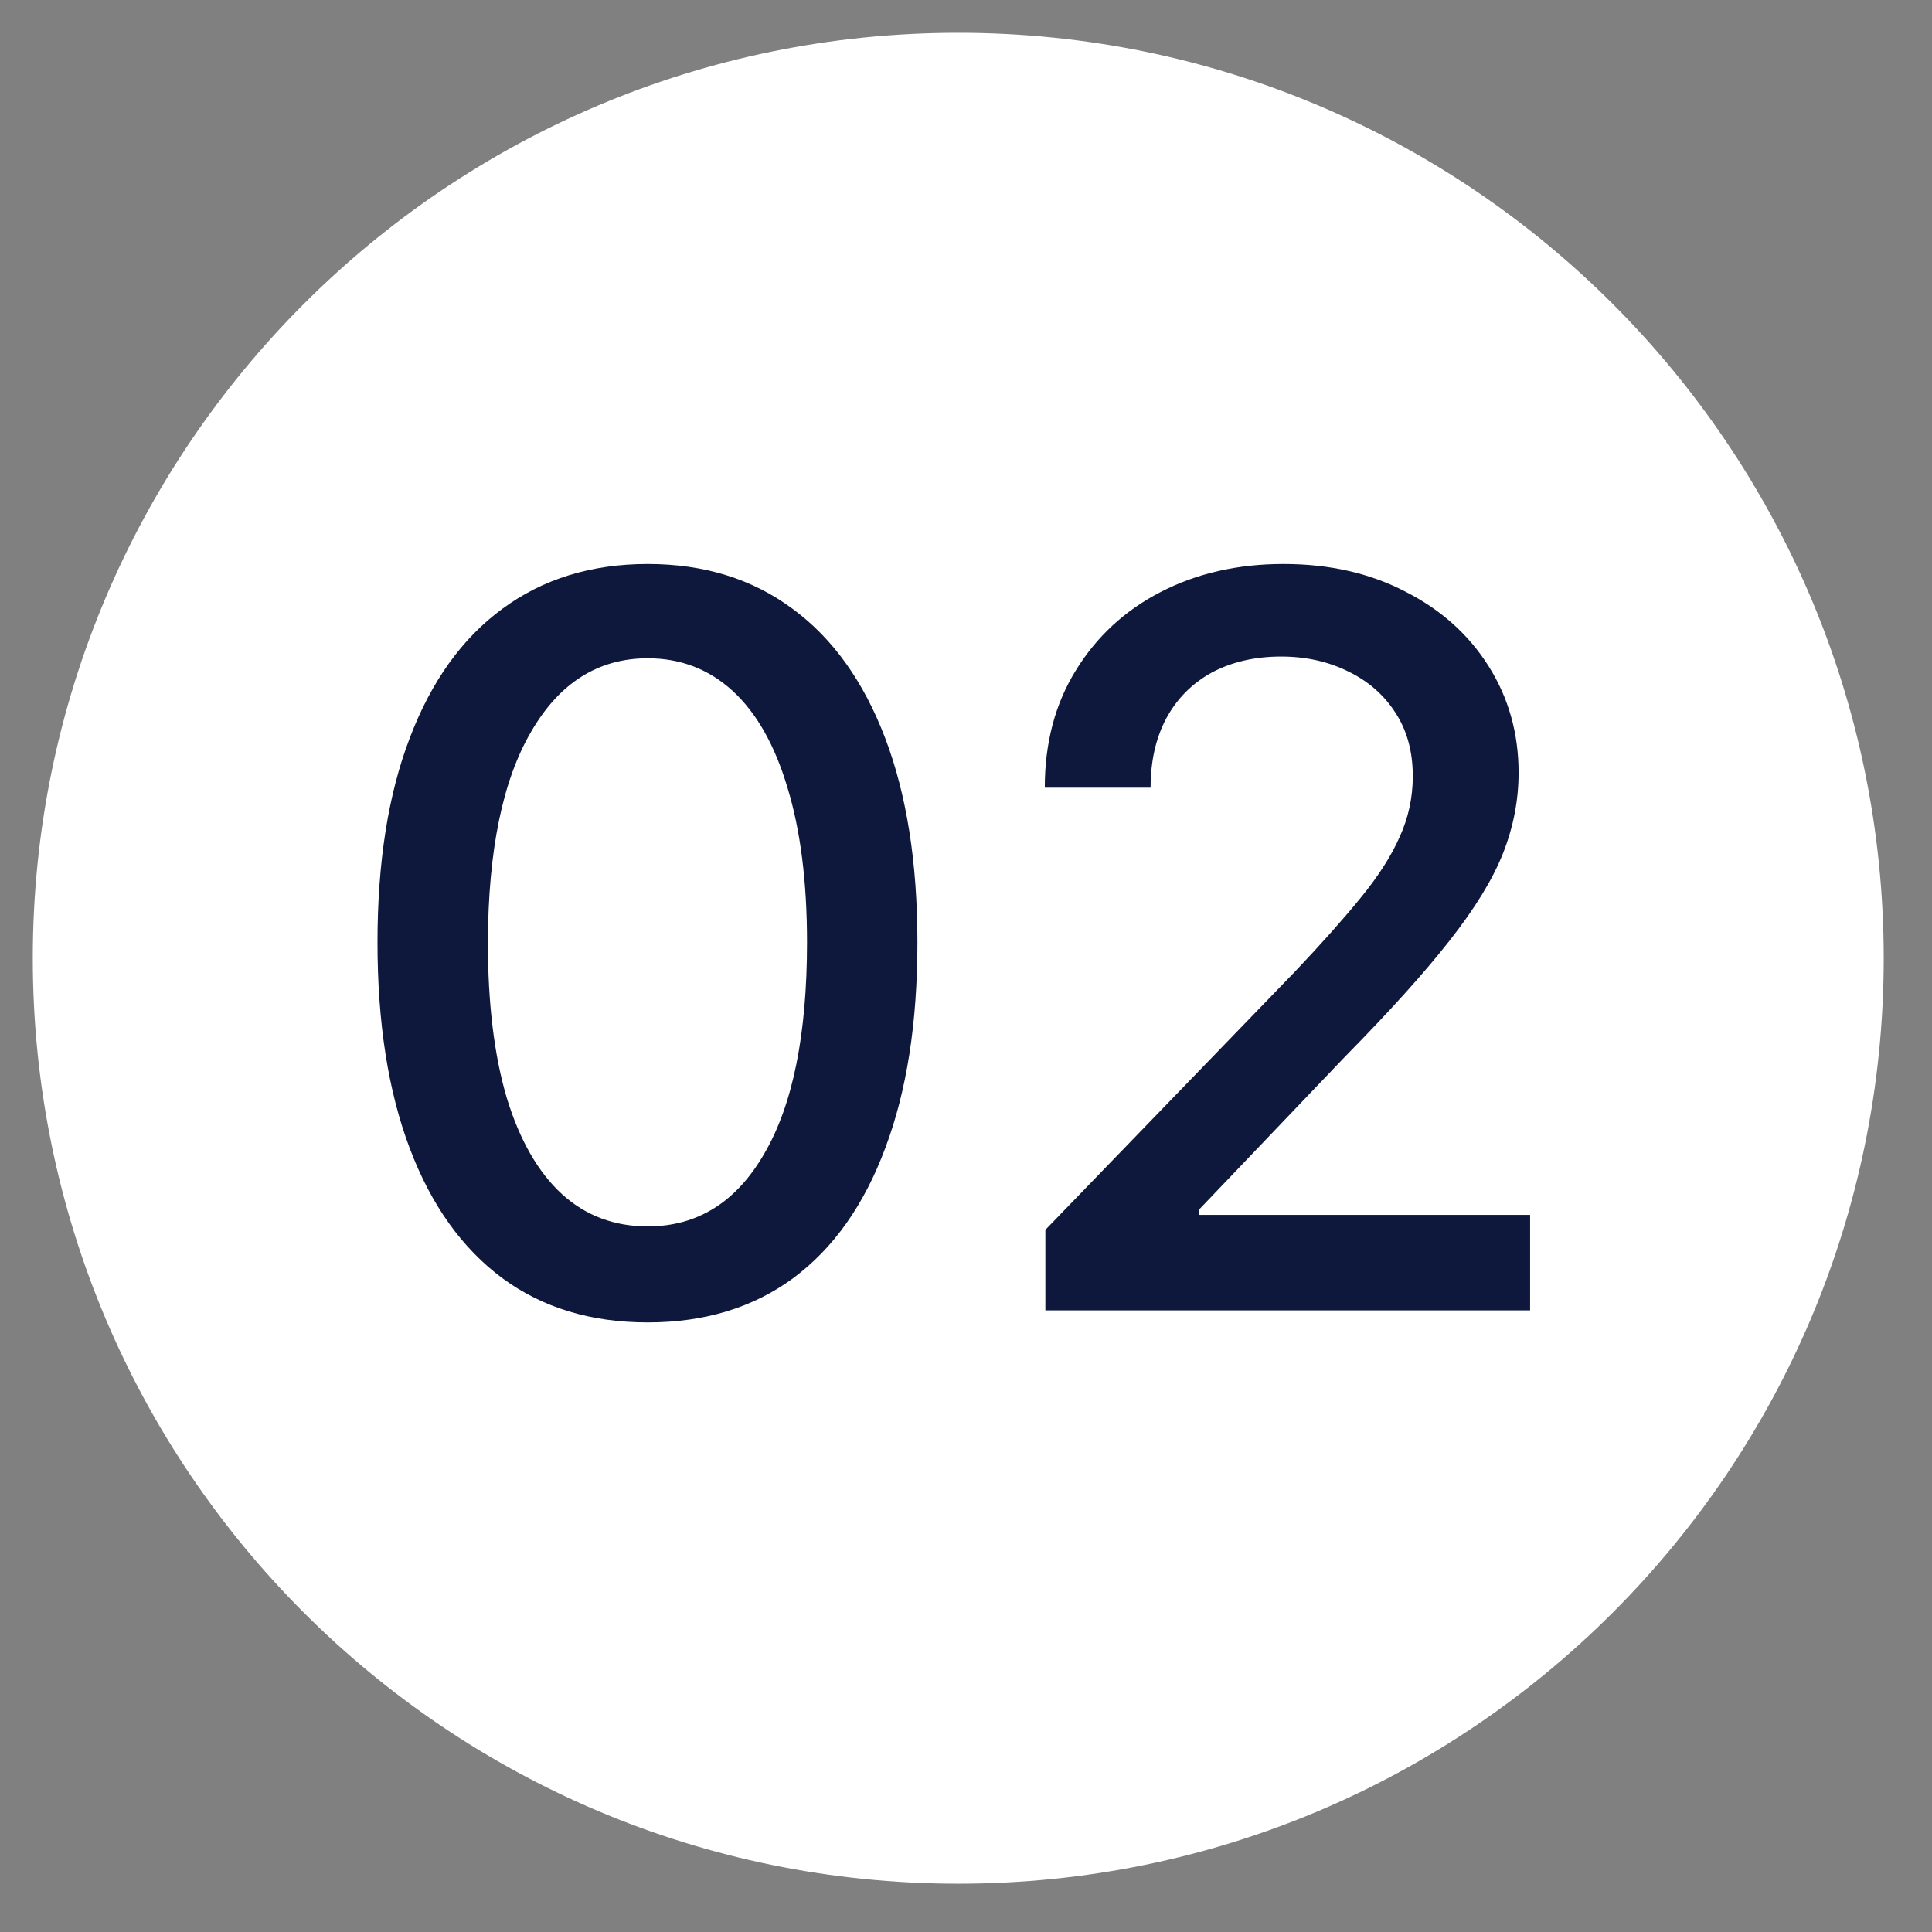 <?xml version="1.0" encoding="UTF-8"?>
<svg xmlns="http://www.w3.org/2000/svg" xmlns:xlink="http://www.w3.org/1999/xlink" width="70" zoomAndPan="magnify" viewBox="0 0 52.5 52.5" height="70" preserveAspectRatio="xMidYMid meet" version="1.0">
  <rect x="0" y="0" width="52.5" height="52.5" fill="#808080" stroke="none"/>
  <defs>
    <g></g>
    <clipPath id="8a0b674765">
      <path d="M 0.891 0.891 L 51.188 0.891 L 51.188 51.188 L 0.891 51.188 Z M 0.891 0.891 " clip-rule="nonzero"></path>
    </clipPath>
    <clipPath id="db036b1ed6">
      <path d="M 26.039 0.891 C 12.152 0.891 0.891 12.152 0.891 26.039 C 0.891 39.93 12.152 51.188 26.039 51.188 C 39.93 51.188 51.188 39.93 51.188 26.039 C 51.188 12.152 39.93 0.891 26.039 0.891 Z M 26.039 0.891 " clip-rule="nonzero"></path>
    </clipPath>
  </defs>
  <g clip-path="url(#8a0b674765)">
    <g clip-path="url(#db036b1ed6)">
      <path fill="#ffffff" d="M 0.891 0.891 L 51.188 0.891 L 51.188 51.188 L 0.891 51.188 Z M 0.891 0.891 " fill-opacity="1" fill-rule="nonzero"></path>
    </g>
  </g>
  <g fill="#0d183c" fill-opacity="1">
    <g transform="translate(8.711, 35.607)">
      <g>
        <path d="M 8.891 0.328 C 7.348 0.328 6.031 -0.07 4.938 -0.875 C 3.844 -1.688 3.004 -2.863 2.422 -4.406 C 1.836 -5.957 1.547 -7.82 1.547 -10 C 1.547 -12.164 1.836 -14.016 2.422 -15.547 C 3.004 -17.086 3.844 -18.258 4.938 -19.062 C 6.039 -19.875 7.359 -20.281 8.891 -20.281 C 10.422 -20.281 11.734 -19.875 12.828 -19.062 C 13.922 -18.258 14.758 -17.086 15.344 -15.547 C 15.926 -14.016 16.219 -12.164 16.219 -10 C 16.219 -7.812 15.926 -5.945 15.344 -4.406 C 14.77 -2.863 13.938 -1.688 12.844 -0.875 C 11.75 -0.07 10.43 0.328 8.891 0.328 Z M 8.891 -2.281 C 10.242 -2.281 11.301 -2.941 12.062 -4.266 C 12.832 -5.586 13.219 -7.5 13.219 -10 C 13.219 -11.656 13.039 -13.055 12.688 -14.203 C 12.344 -15.359 11.848 -16.234 11.203 -16.828 C 10.555 -17.422 9.785 -17.719 8.891 -17.719 C 7.547 -17.719 6.488 -17.051 5.719 -15.719 C 4.945 -14.395 4.555 -12.488 4.547 -10 C 4.547 -8.332 4.719 -6.922 5.062 -5.766 C 5.414 -4.617 5.914 -3.75 6.562 -3.156 C 7.207 -2.57 7.984 -2.281 8.891 -2.281 Z M 8.891 -2.281 "></path>
      </g>
    </g>
  </g>
  <g fill="#0d183c" fill-opacity="1">
    <g transform="translate(26.485, 35.607)">
      <g>
        <path d="M 1.922 0 L 1.922 -2.188 L 8.703 -9.203 C 9.422 -9.961 10.016 -10.629 10.484 -11.203 C 10.961 -11.785 11.316 -12.336 11.547 -12.859 C 11.785 -13.379 11.906 -13.93 11.906 -14.516 C 11.906 -15.18 11.75 -15.754 11.438 -16.234 C 11.125 -16.723 10.695 -17.098 10.156 -17.359 C 9.613 -17.629 9.004 -17.766 8.328 -17.766 C 7.609 -17.766 6.977 -17.617 6.438 -17.328 C 5.906 -17.035 5.492 -16.617 5.203 -16.078 C 4.922 -15.547 4.781 -14.922 4.781 -14.203 L 1.906 -14.203 C 1.906 -15.422 2.188 -16.484 2.75 -17.391 C 3.312 -18.305 4.078 -19.016 5.047 -19.516 C 6.023 -20.023 7.141 -20.281 8.391 -20.281 C 9.641 -20.281 10.742 -20.031 11.703 -19.531 C 12.672 -19.039 13.426 -18.363 13.969 -17.5 C 14.508 -16.645 14.781 -15.68 14.781 -14.609 C 14.781 -13.867 14.641 -13.141 14.359 -12.422 C 14.078 -11.711 13.594 -10.922 12.906 -10.047 C 12.227 -9.18 11.281 -8.129 10.062 -6.891 L 6.094 -2.734 L 6.094 -2.594 L 15.094 -2.594 L 15.094 0 Z M 1.922 0 "></path>
      </g>
    </g>
  </g>
</svg>

